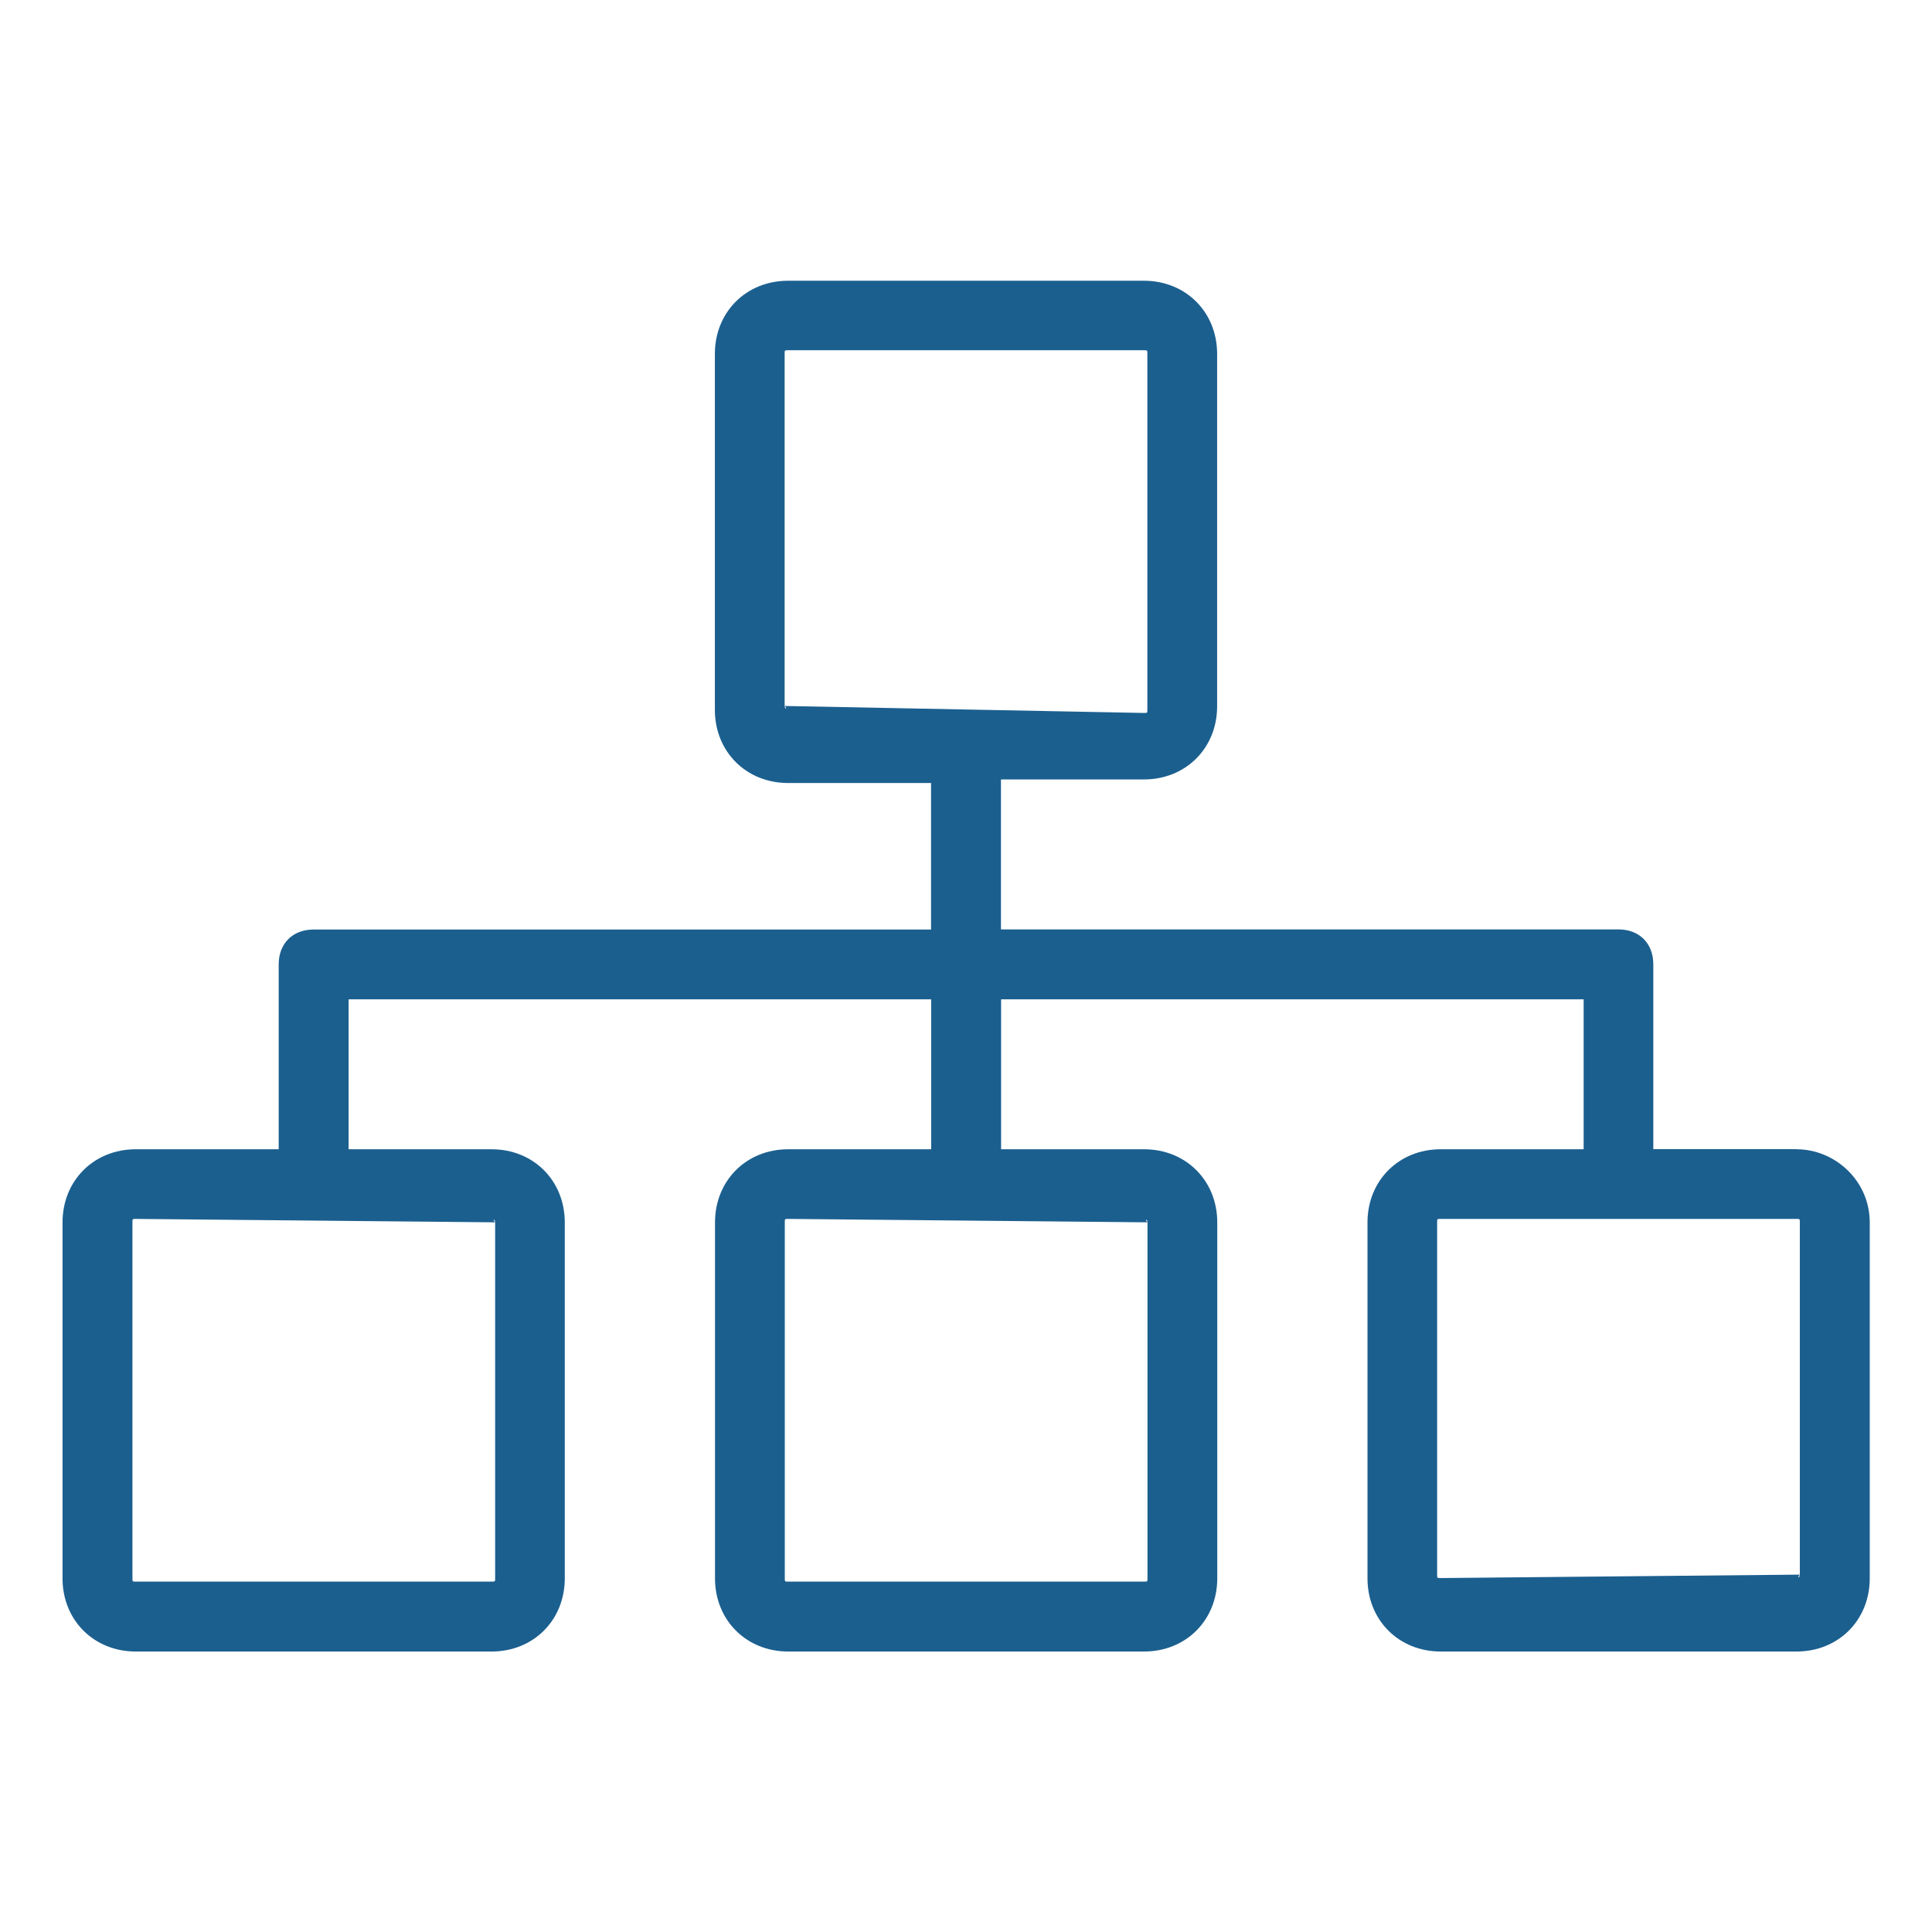 <?xml version="1.0" encoding="UTF-8"?>
<!DOCTYPE svg PUBLIC "-//W3C//DTD SVG 1.1//EN" "http://www.w3.org/Graphics/SVG/1.1/DTD/svg11.dtd">
<!-- Creator: CorelDRAW X6 -->
<svg xmlns="http://www.w3.org/2000/svg" xml:space="preserve" width="191.402mm" height="191.402mm" version="1.1" shape-rendering="geometricPrecision" text-rendering="geometricPrecision" image-rendering="optimizeQuality" fill-rule="evenodd" clip-rule="evenodd"
viewBox="0 0 14121 14121"
 xmlns:xlink="http://www.w3.org/1999/xlink">
 <g id="Ebene_x0020_1">
  <rect fill="none" width="14121" height="14121"/>
  <g id="g6">
  </g>
  <g id="g8">
  </g>
  <g id="g10">
  </g>
  <g id="g12">
  </g>
  <g id="g14">
  </g>
  <g id="g16">
  </g>
  <g id="g18">
  </g>
  <g id="g20">
  </g>
  <g id="g22">
  </g>
  <g id="g24">
  </g>
  <g id="g26">
  </g>
  <g id="g28">
  </g>
  <g id="g30">
  </g>
  <g id="g32">
  </g>
  <g id="g34">
  </g>
  <g id="_935166832">
  </g>
  <g id="_935168400">
  </g>
  <g id="_935160880">
  </g>
  <g id="_935165872">
  </g>
  <g id="_935174256">
  </g>
  <g id="_935165424">
  </g>
  <g id="_935173680">
  </g>
  <g id="_935178480">
  </g>
  <g id="_935126288">
  </g>
  <g id="_935138512">
  </g>
  <g id="_935160048">
  </g>
  <g id="_935138800">
  </g>
  <g id="_935177232">
  </g>
  <g id="_935176080">
  </g>
  <g id="_935125104">
  </g>
  <g id="_935172336">
   <g>
    <g>
     <path fill="#1B5F8F" d="M13129 8399l-1045 0 0 -1351c0,-153 -102,-255 -255,-255l-4513 0 0 -1096 1045 0c306,0 535,-229 535,-535l0 -2575c0,-306 -229,-535 -535,-535l-2601 0c-306,0 -535,229 -535,535l0 2601c0,306 229,535 535,535l1045 0 0 1071 -4513 0c-153,0 -255,102 -255,255l0 1351 -1045 0c-306,0 -535,229 -535,535l0 2601c0,306 229,535 535,535l2601 0c306,0 535,-229 535,-535l0 -2601c0,-306 -229,-535 -535,-535l-1045 0 0 -1096 4258 0 0 1096 -1045 0c-306,0 -535,229 -535,535l0 2601c0,306 229,535 535,535l2601 0c306,0 535,-229 535,-535l0 -2601c0,-306 -229,-535 -535,-535l-1045 0 0 -1096 4258 0 0 1096 -1045 0c-306,0 -535,229 -535,535l0 2601c0,306 229,535 535,535l2601 0c306,0 535,-229 535,-535l0 -2601c0,-306 -255,-535 -535,-535zm-9510 535c-25,-25 0,-25 0,0l0 2601c0,25 0,25 -25,25l-2601 0c-25,0 -25,0 -25,-25l0 -2601c0,-25 0,-25 25,-25l2626 25zm4768 0c-25,-25 0,-25 0,0l0 2601c0,25 0,25 -25,25l-2601 0c-25,0 -25,0 -25,-25l0 -2601c0,-25 0,-25 25,-25l2626 25zm-2652 -3774c25,25 0,25 0,0l0 -2575c0,-25 0,-25 25,-25l2601 0c25,0 25,0 25,25l0 2601c0,25 0,25 -25,25l-2626 -51zm7420 6349c0,26 -25,26 0,0l-2626 25c-25,0 -25,0 -25,-25l0 -2575c0,-25 0,-25 25,-25l2601 0c25,0 25,0 25,25l0 2575z"/>
    </g>
   </g>
   <g>
   </g>
   <g>
   </g>
   <g>
   </g>
   <g>
   </g>
   <g>
   </g>
   <g>
   </g>
   <g>
   </g>
   <g>
   </g>
   <g>
   </g>
   <g>
   </g>
   <g>
   </g>
   <g>
   </g>
   <g>
   </g>
   <g>
   </g>
   <g>
   </g>
  </g>
 </g>
</svg>
